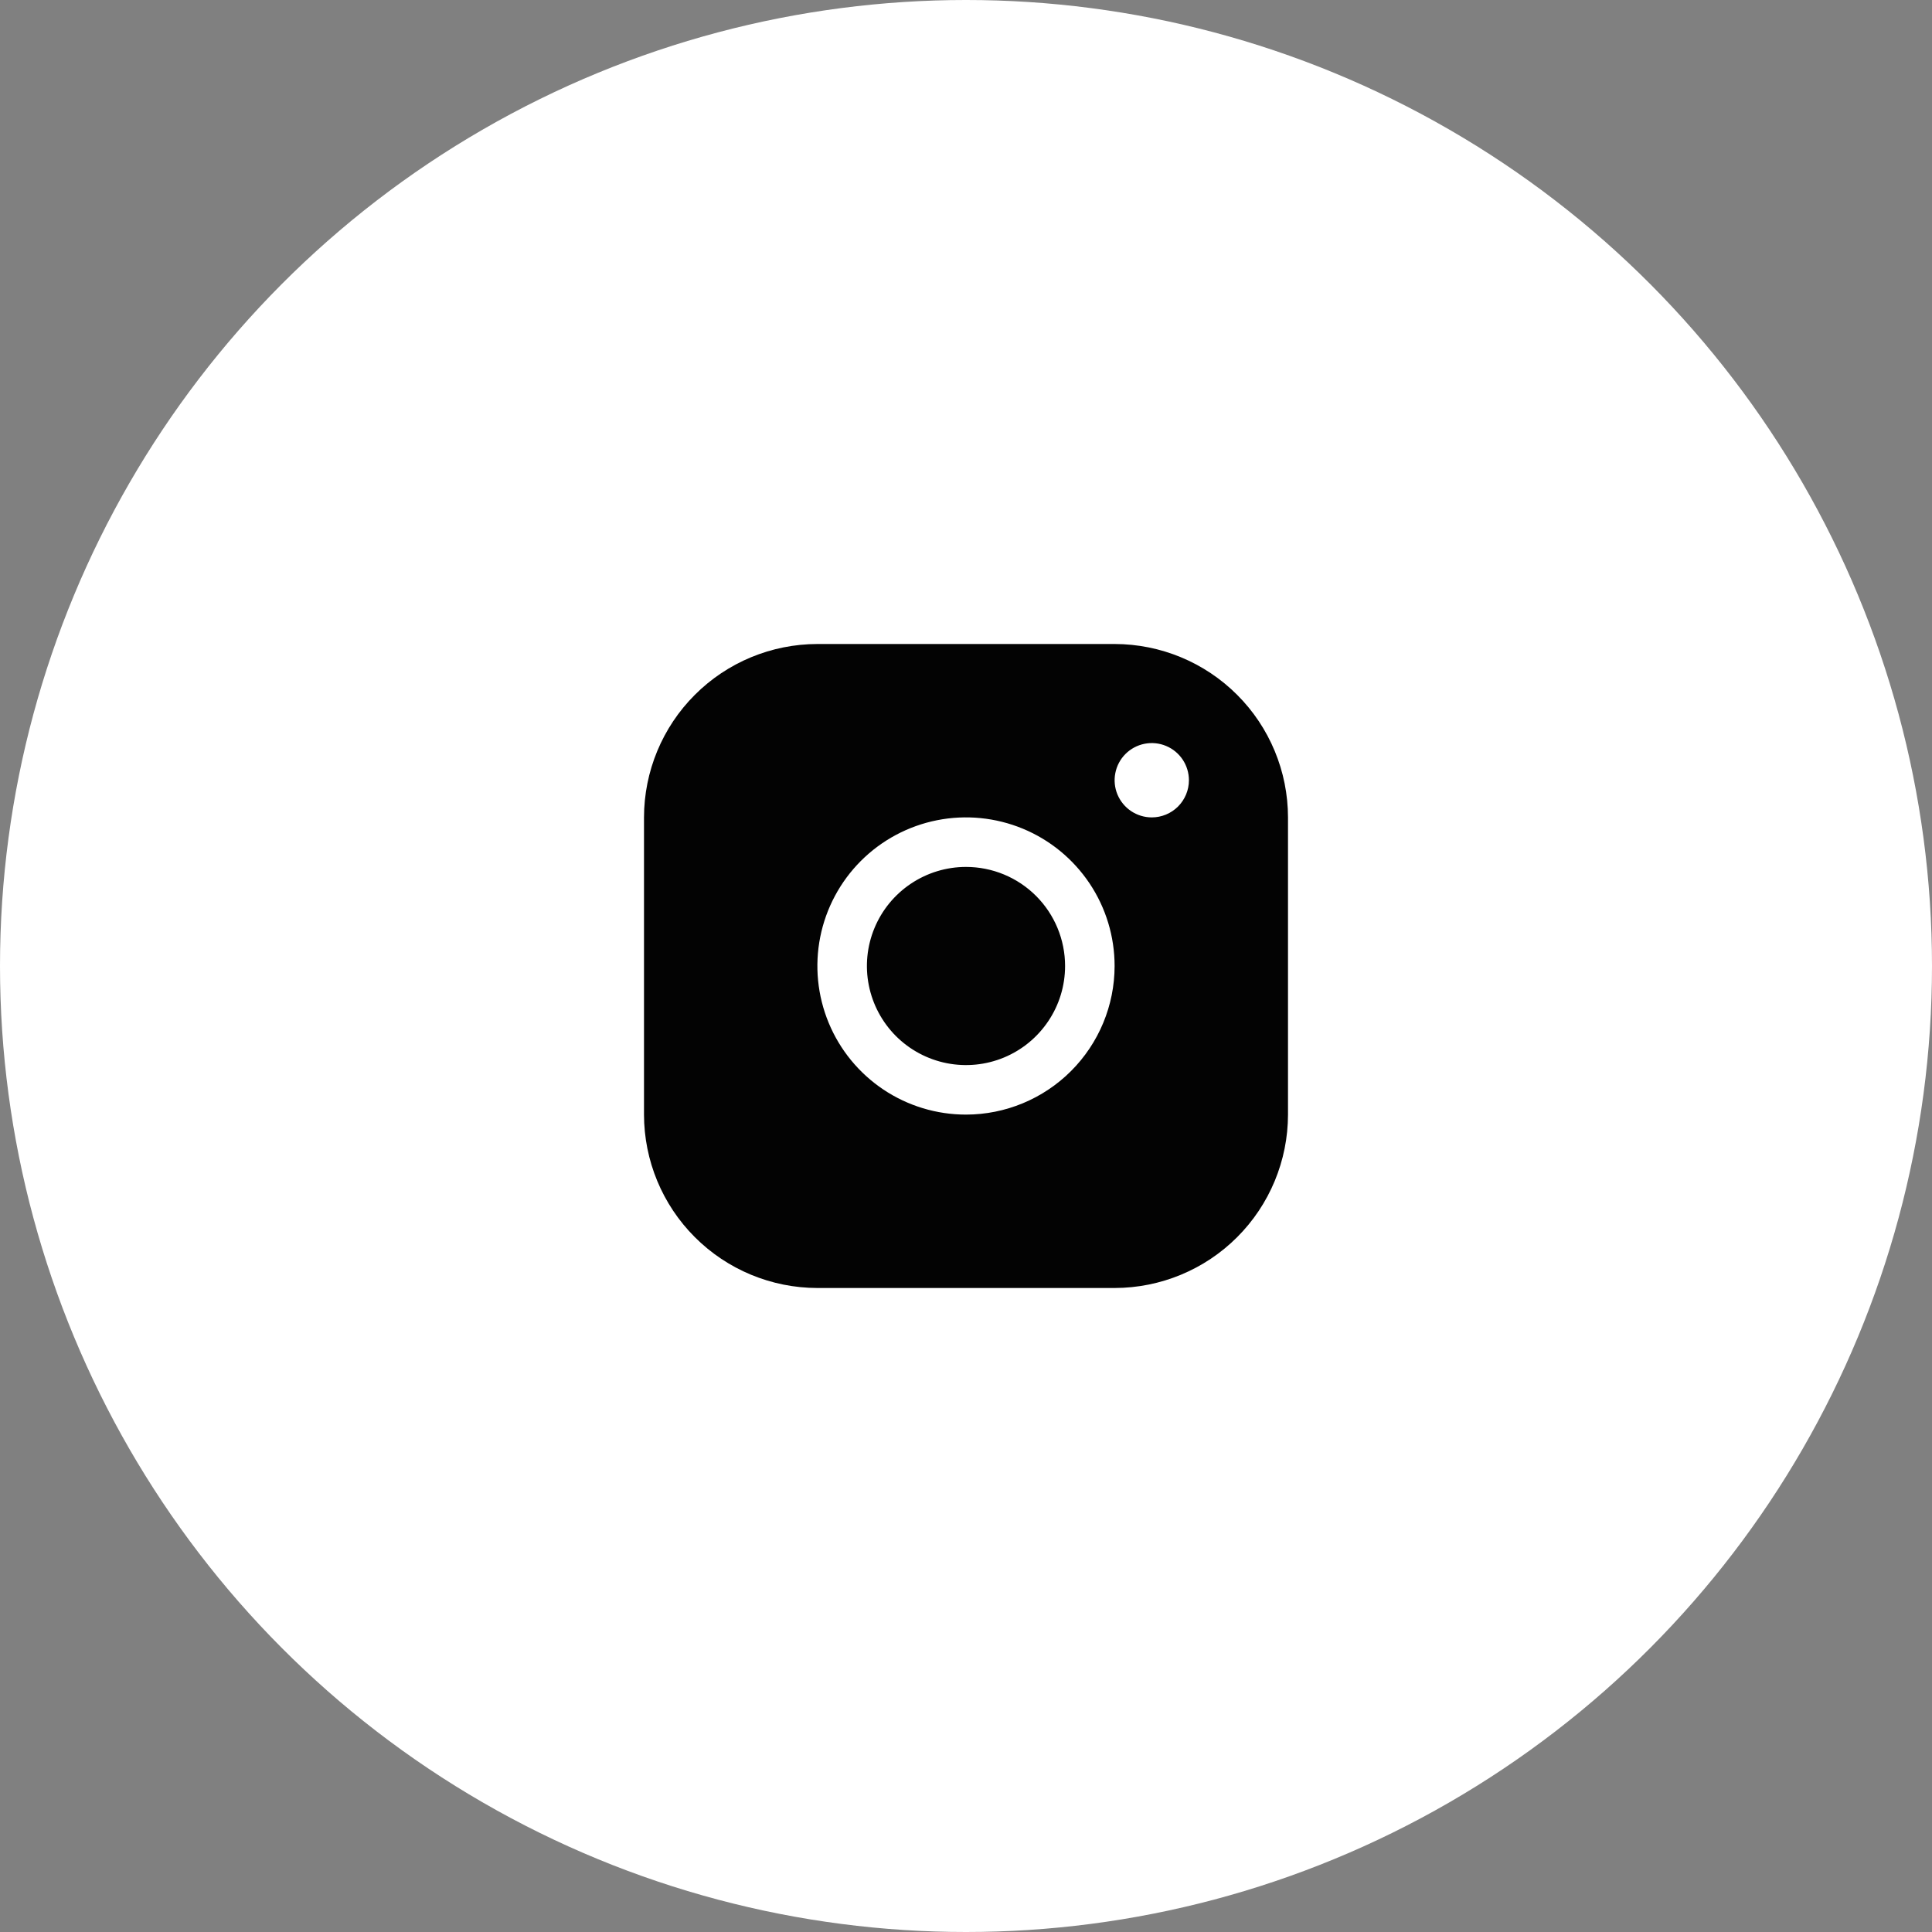 <?xml version="1.0" encoding="UTF-8"?> <svg xmlns="http://www.w3.org/2000/svg" width="60" height="60" viewBox="0 0 60 60" fill="none"><rect x="0" y="0" width="60" height="60" fill="#808080" stroke="none"/> <circle cx="30" cy="30" r="30" fill="white"></circle> <path d="M34.615 20H25.385C23.957 20.002 22.588 20.569 21.579 21.579C20.569 22.588 20.002 23.957 20 25.385V34.615C20.002 36.043 20.569 37.412 21.579 38.421C22.588 39.431 23.957 39.998 25.385 40H34.615C36.043 39.998 37.412 39.431 38.421 38.421C39.431 37.412 39.998 36.043 40 34.615V25.385C39.998 23.957 39.431 22.588 38.421 21.579C37.412 20.569 36.043 20.002 34.615 20ZM30 34.615C29.087 34.615 28.195 34.345 27.436 33.838C26.677 33.33 26.085 32.61 25.736 31.766C25.387 30.923 25.295 29.995 25.473 29.1C25.651 28.204 26.091 27.382 26.736 26.736C27.382 26.091 28.204 25.651 29.1 25.473C29.995 25.295 30.923 25.387 31.766 25.736C32.61 26.085 33.33 26.677 33.838 27.436C34.345 28.195 34.615 29.087 34.615 30C34.614 31.224 34.127 32.397 33.262 33.262C32.397 34.127 31.224 34.614 30 34.615ZM35.769 25.385C35.541 25.385 35.318 25.317 35.128 25.19C34.938 25.063 34.791 24.883 34.703 24.672C34.616 24.462 34.593 24.23 34.638 24.006C34.682 23.782 34.792 23.576 34.953 23.415C35.115 23.253 35.32 23.144 35.544 23.099C35.768 23.055 36 23.077 36.211 23.165C36.422 23.252 36.602 23.4 36.729 23.59C36.855 23.779 36.923 24.003 36.923 24.231C36.923 24.537 36.801 24.83 36.585 25.047C36.369 25.263 36.075 25.385 35.769 25.385ZM33.077 30C33.077 30.609 32.897 31.203 32.558 31.709C32.22 32.215 31.74 32.61 31.177 32.843C30.615 33.076 29.997 33.136 29.4 33.018C28.803 32.899 28.255 32.606 27.824 32.176C27.394 31.745 27.101 31.197 26.982 30.6C26.863 30.003 26.924 29.385 27.157 28.823C27.39 28.26 27.785 27.78 28.291 27.442C28.797 27.104 29.391 26.923 30 26.923C30.816 26.923 31.599 27.247 32.176 27.824C32.753 28.401 33.077 29.184 33.077 30Z" fill="#030303"></path> </svg> 
